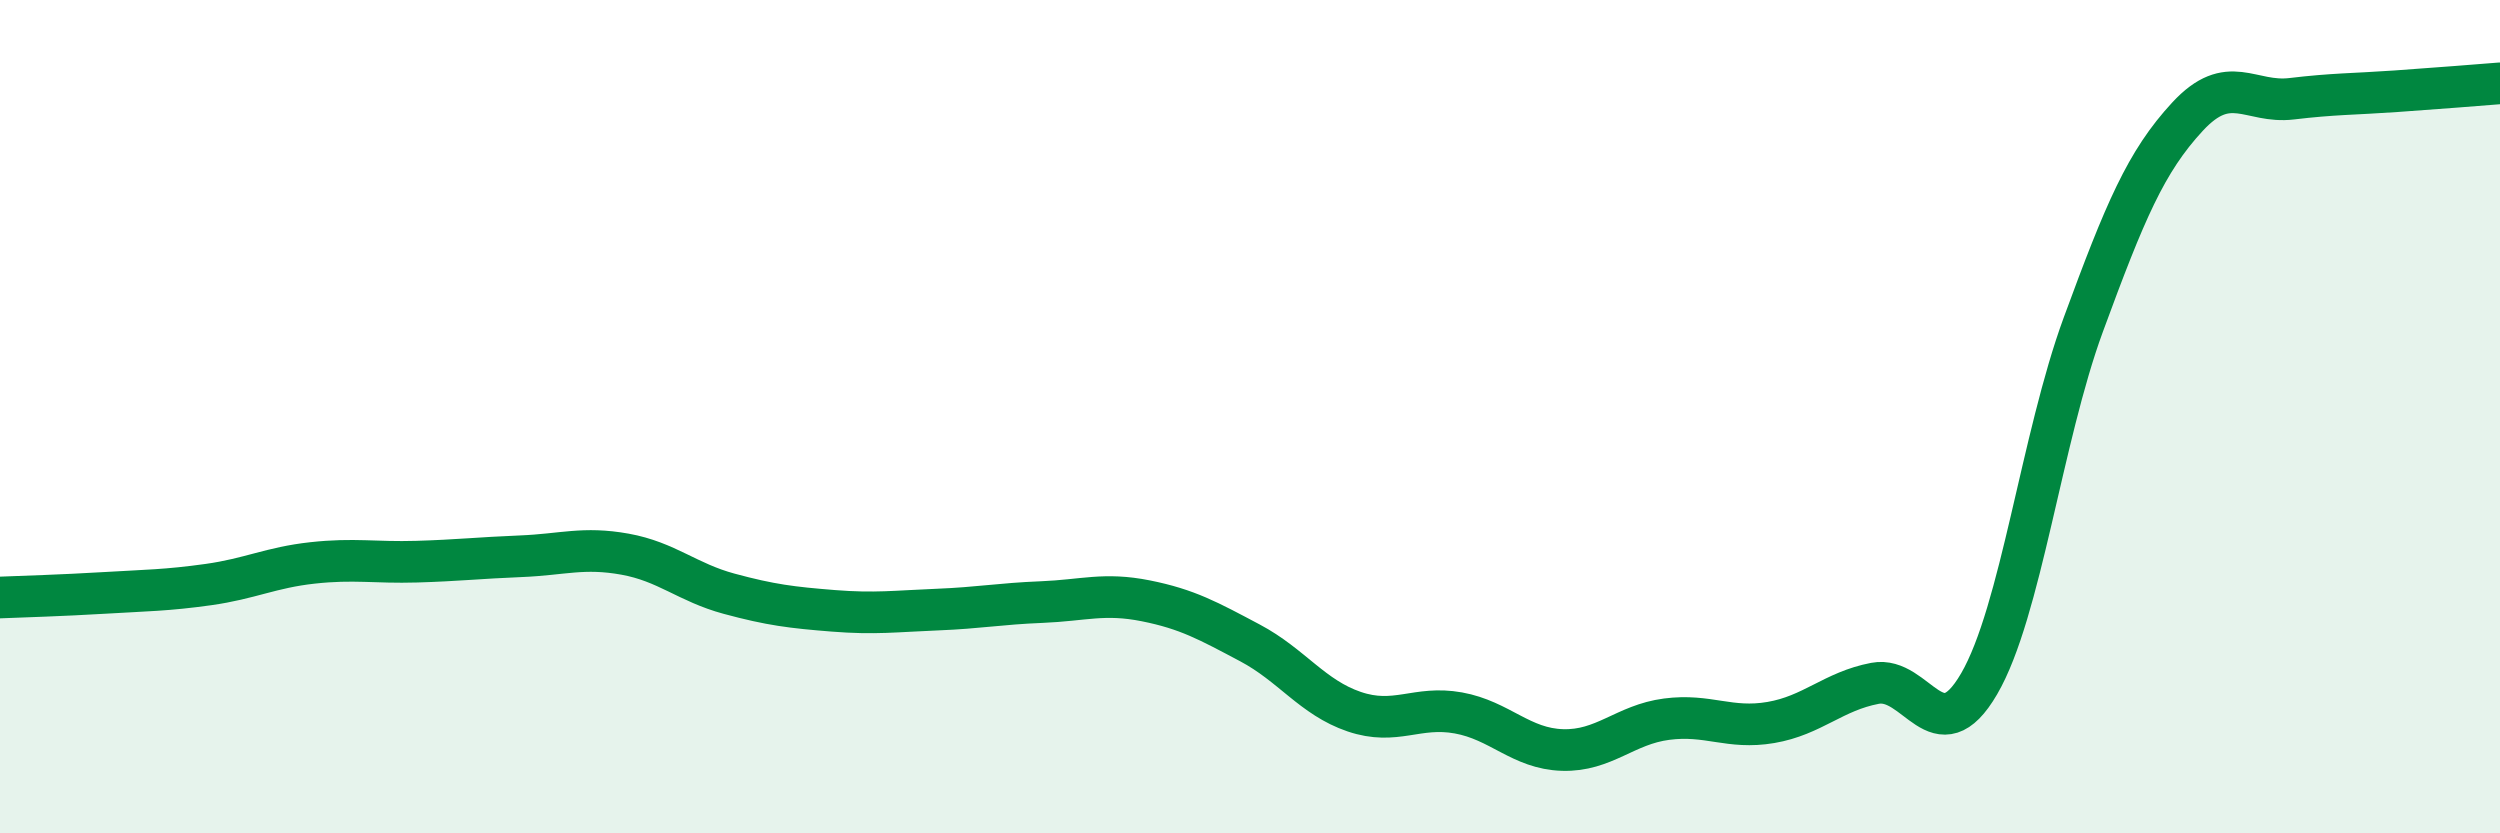 
    <svg width="60" height="20" viewBox="0 0 60 20" xmlns="http://www.w3.org/2000/svg">
      <path
        d="M 0,14.34 C 0.5,14.32 1.5,14.29 2.5,14.23 C 3.5,14.17 4,14.17 5,14.03 C 6,13.89 6.5,13.62 7.5,13.51 C 8.5,13.4 9,13.51 10,13.48 C 11,13.45 11.5,13.39 12.5,13.35 C 13.5,13.31 14,13.12 15,13.3 C 16,13.48 16.5,13.98 17.5,14.25 C 18.5,14.52 19,14.58 20,14.66 C 21,14.74 21.5,14.67 22.5,14.63 C 23.5,14.59 24,14.49 25,14.45 C 26,14.41 26.5,14.22 27.5,14.42 C 28.5,14.62 29,14.9 30,15.43 C 31,15.96 31.5,16.74 32.5,17.08 C 33.5,17.42 34,16.93 35,17.11 C 36,17.29 36.5,17.97 37.5,18 C 38.5,18.03 39,17.39 40,17.26 C 41,17.13 41.5,17.51 42.5,17.34 C 43.5,17.17 44,16.59 45,16.4 C 46,16.21 46.5,18.13 47.5,16.41 C 48.5,14.69 49,10.51 50,7.79 C 51,5.07 51.5,3.88 52.5,2.8 C 53.5,1.72 54,2.49 55,2.37 C 56,2.25 56.5,2.26 57.5,2.19 C 58.5,2.12 59.5,2.04 60,2L60 20L0 20Z"
        fill="#008740"
        opacity="0.1"
        stroke-linecap="round"
        stroke-linejoin="round"
      />
      <path
        d="M 0,14.34 C 0.5,14.32 1.5,14.29 2.5,14.23 C 3.5,14.17 4,14.17 5,14.03 C 6,13.89 6.5,13.62 7.5,13.51 C 8.5,13.4 9,13.51 10,13.48 C 11,13.45 11.5,13.39 12.5,13.35 C 13.5,13.31 14,13.12 15,13.3 C 16,13.48 16.5,13.98 17.5,14.25 C 18.5,14.52 19,14.58 20,14.66 C 21,14.74 21.5,14.67 22.5,14.63 C 23.5,14.59 24,14.49 25,14.45 C 26,14.41 26.5,14.22 27.5,14.42 C 28.5,14.62 29,14.9 30,15.43 C 31,15.96 31.5,16.74 32.5,17.08 C 33.5,17.42 34,16.93 35,17.11 C 36,17.29 36.5,17.97 37.5,18 C 38.5,18.03 39,17.39 40,17.26 C 41,17.13 41.5,17.51 42.5,17.34 C 43.5,17.17 44,16.59 45,16.4 C 46,16.21 46.5,18.13 47.5,16.41 C 48.5,14.69 49,10.51 50,7.79 C 51,5.07 51.5,3.88 52.5,2.8 C 53.5,1.72 54,2.49 55,2.37 C 56,2.25 56.5,2.26 57.5,2.19 C 58.5,2.12 59.5,2.04 60,2"
        stroke="#008740"
        stroke-width="1"
        fill="none"
        stroke-linecap="round"
        stroke-linejoin="round"
      />
    </svg>
  